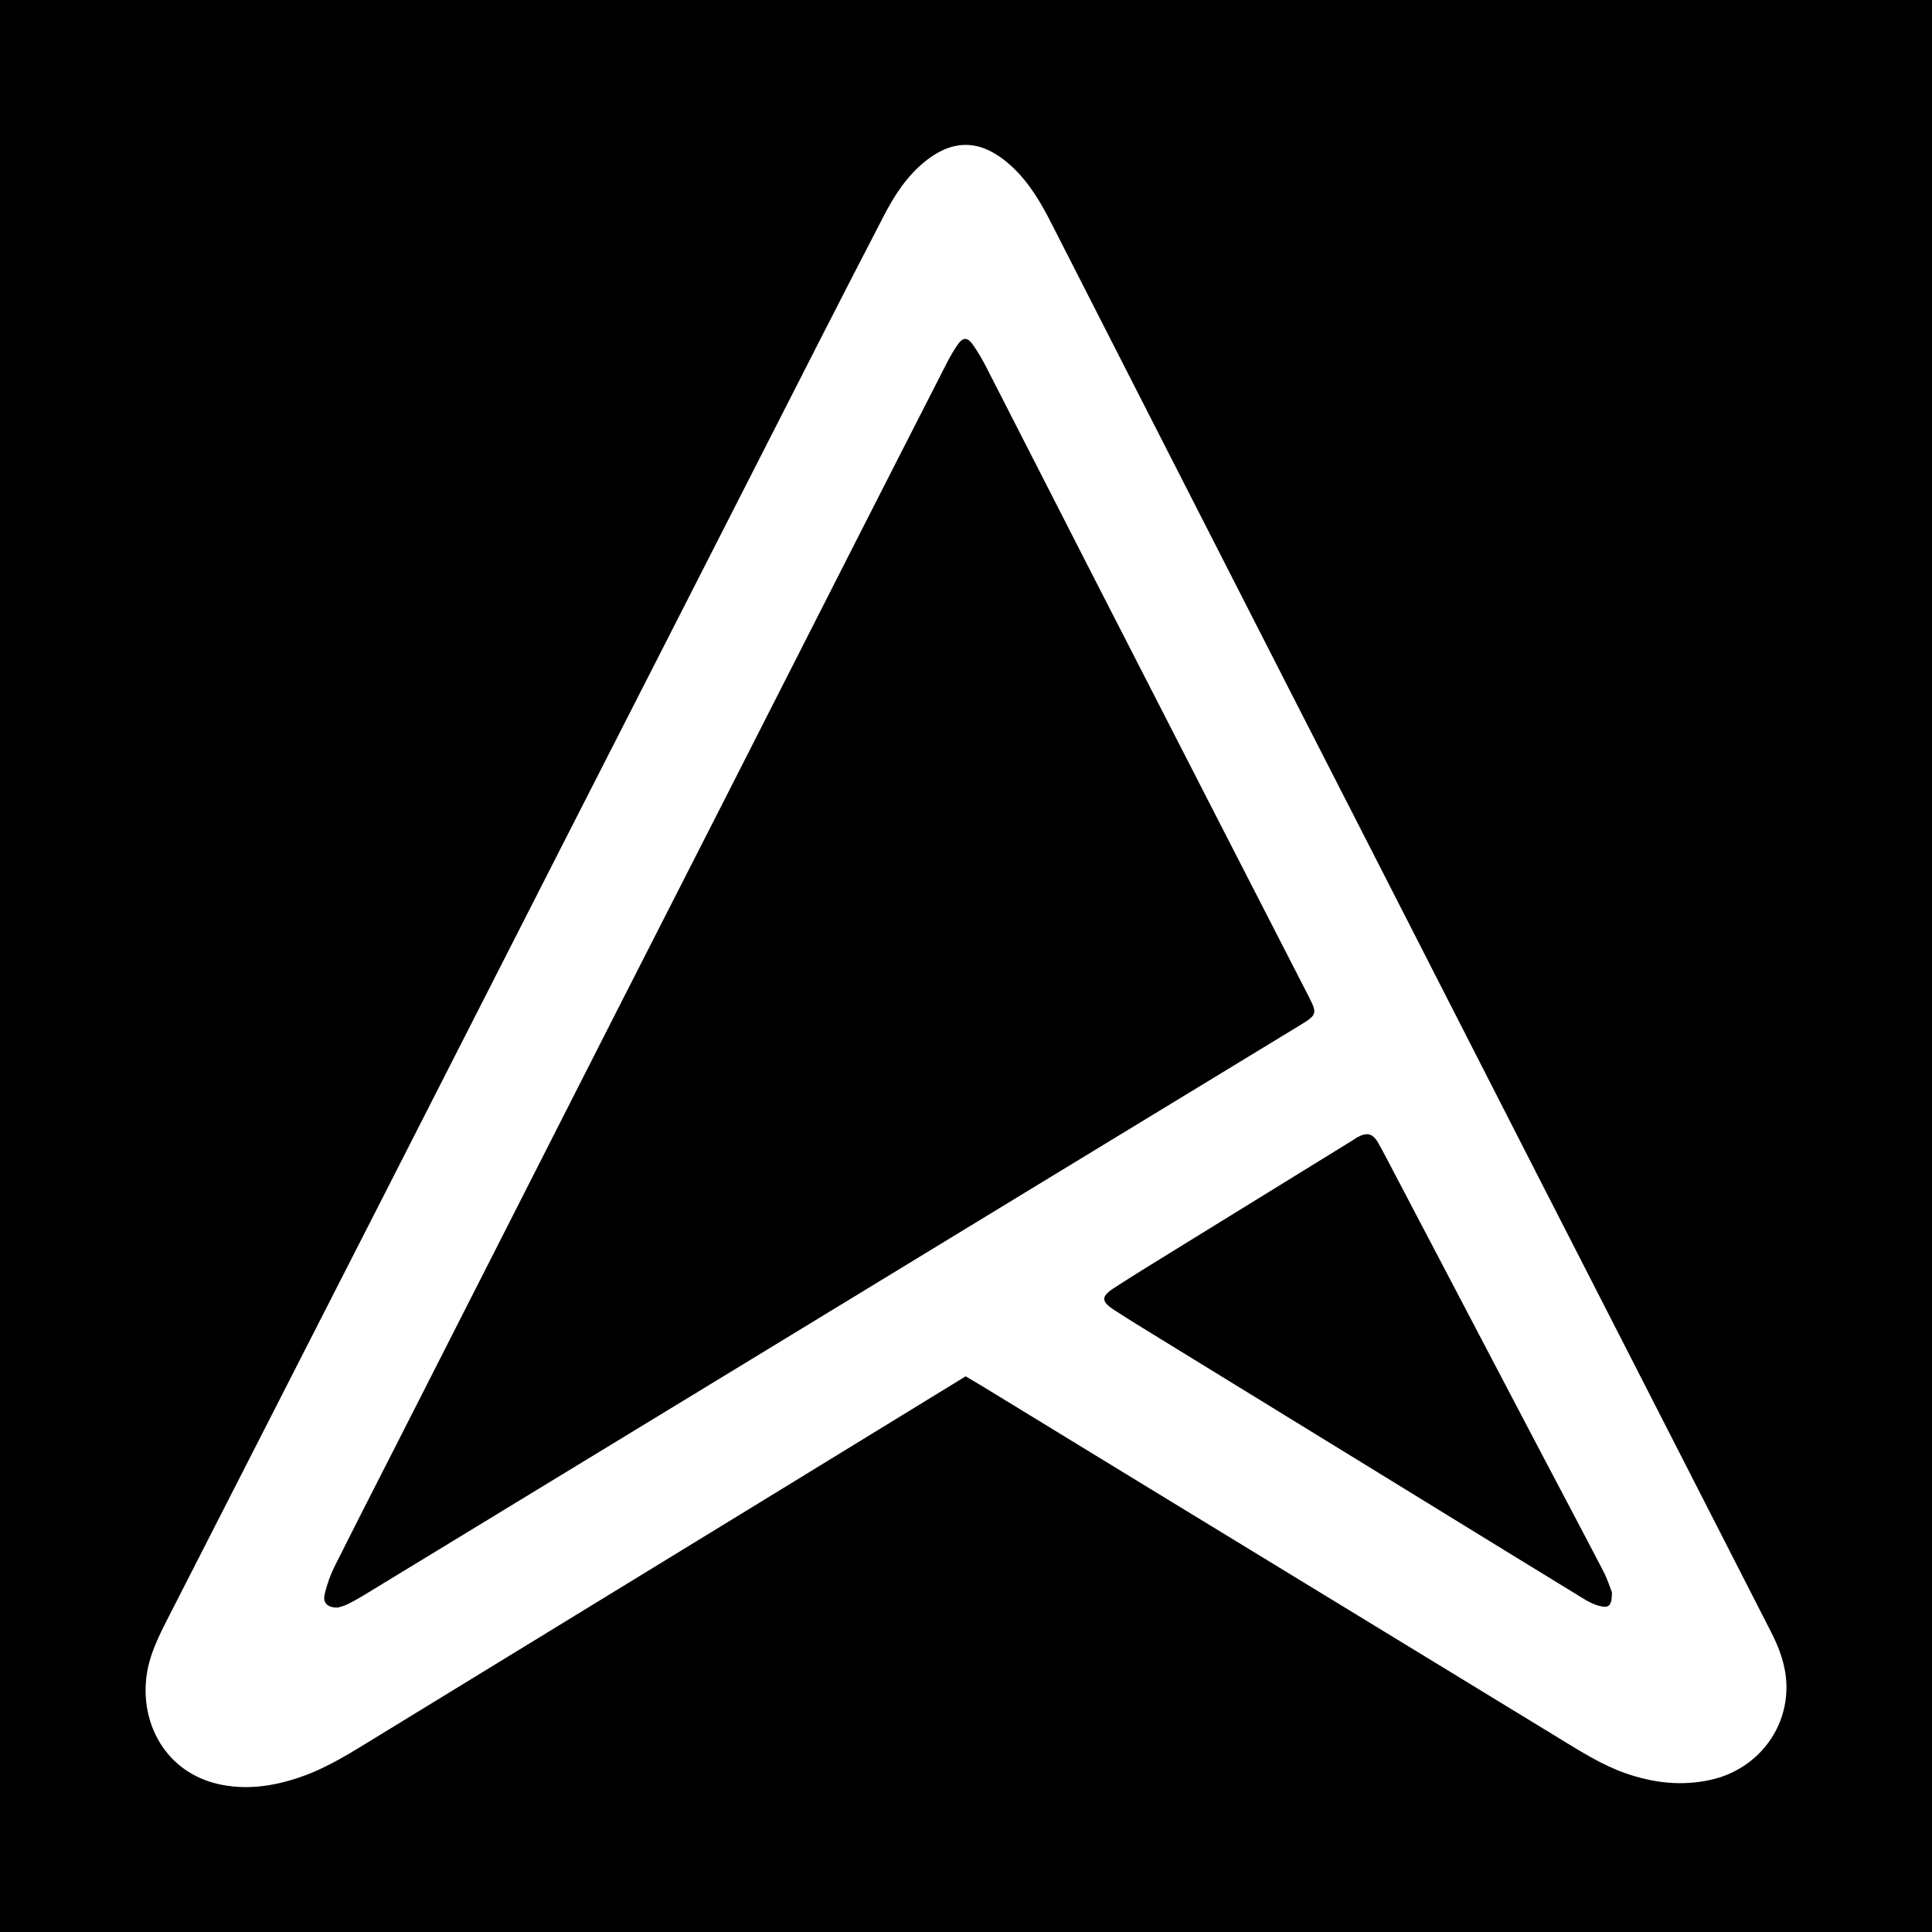 <?xml version="1.0" encoding="utf-8"?>
<!-- Generator: Adobe Illustrator 17.0.0, SVG Export Plug-In . SVG Version: 6.00 Build 0)  -->
<!DOCTYPE svg PUBLIC "-//W3C//DTD SVG 1.1//EN" "http://www.w3.org/Graphics/SVG/1.1/DTD/svg11.dtd">
<svg version="1.1" id="Layer_1" xmlns="http://www.w3.org/2000/svg" xmlns:xlink="http://www.w3.org/1999/xlink" x="0px" y="0px"
	 width="200px" height="200px" viewBox="0 0 200 200" enable-background="new 0 0 200 200" xml:space="preserve">
<rect width="200" height="200"/>
<g>
	<path fill="#FFFFFF" d="M99.962,142.477c-7.164,4.391-14.23,8.726-21.299,13.053c-13.31,8.147-26.623,16.288-39.931,24.438
		c-2.414,1.479-4.802,2.997-7.497,3.944c-2.676,0.941-5.395,1.393-8.223,0.861c-5.546-1.043-8.4-5.936-7.881-10.965
		c0.247-2.399,1.325-4.475,2.392-6.564c3.014-5.905,6.033-11.808,9.048-17.712c4.431-8.678,8.864-17.354,13.29-26.035
		c6.042-11.851,12.076-23.705,18.118-35.556c3.837-7.527,7.681-15.05,11.52-22.577c5.18-10.157,10.352-20.318,15.537-30.473
		c2.151-4.213,4.316-8.42,6.494-12.619c1.087-2.095,2.368-4.057,4.231-5.559c3.205-2.584,6.089-2.073,8.831,0.383
		c1.834,1.643,3.08,3.735,4.189,5.905c3.294,6.444,6.575,12.894,9.864,19.34c4.905,9.613,9.81,19.225,14.719,28.836
		c2.887,5.653,5.783,11.302,8.672,16.955c5.537,10.836,11.069,21.673,16.606,32.509c3.477,6.804,6.963,13.603,10.441,20.406
		c4.765,9.322,9.524,18.647,14.293,27.967c0.857,1.675,1.482,3.428,1.55,5.312c0.171,4.746-3.093,8.86-7.812,9.917
		c-3.009,0.674-5.941,0.334-8.829-0.673c-2.43-0.847-4.578-2.217-6.753-3.543c-14.222-8.675-28.443-17.351-42.663-26.029
		c-5.765-3.518-11.525-7.044-17.289-10.564C101.062,143.118,100.538,142.818,99.962,142.477z M34.967,166.415
		c0.19-0.061,0.59-0.145,0.948-0.317c0.581-0.279,1.148-0.595,1.699-0.93c12.638-7.691,25.274-15.385,37.908-23.081
		c10.806-6.582,21.61-13.168,32.418-19.748c8.873-5.402,17.752-10.794,26.623-16.198c1.79-1.09,1.82-1.214,0.878-3.054
		c-2.839-5.541-5.69-11.076-8.531-16.616c-4.814-9.385-9.63-18.77-14.436-28.16c-3.462-6.763-6.905-13.535-10.372-20.295
		c-0.423-0.824-0.89-1.636-1.43-2.387c-0.532-0.738-0.996-0.72-1.525,0.034c-0.463,0.658-0.856,1.371-1.223,2.089
		c-3.313,6.479-6.616,12.962-9.916,19.447c-4.51,8.864-9.012,17.733-13.523,26.596c-3.611,7.095-7.235,14.183-10.845,21.278
		c-4.675,9.188-9.341,18.38-14.012,27.57c-2.656,5.225-5.312,10.45-7.969,15.675c-2.346,4.612-4.711,9.215-7.025,13.844
		c-0.447,0.894-0.786,1.864-1.019,2.836C33.391,165.921,33.886,166.436,34.967,166.415z M166.868,164.838
		c-0.189-0.471-0.463-1.36-0.885-2.173c-2.218-4.269-4.478-8.516-6.715-12.775c-4.96-9.447-9.915-18.897-14.873-28.345
		c-0.564-1.074-1.115-2.155-1.711-3.21c-0.577-1.021-1.177-1.16-2.208-0.582c-0.141,0.079-0.269,0.179-0.407,0.264
		c-6.092,3.756-12.186,7.508-18.275,11.268c-2.167,1.338-4.341,2.664-6.476,4.052c-1.362,0.885-1.342,1.385,0.039,2.283
		c1.559,1.014,3.148,1.982,4.733,2.956c9.162,5.632,18.326,11.259,27.489,16.888c5.479,3.366,10.953,6.739,16.44,10.09
		c0.51,0.311,1.078,0.584,1.655,0.716C166.577,166.479,166.873,166.184,166.868,164.838z"/>
</g>
</svg>
